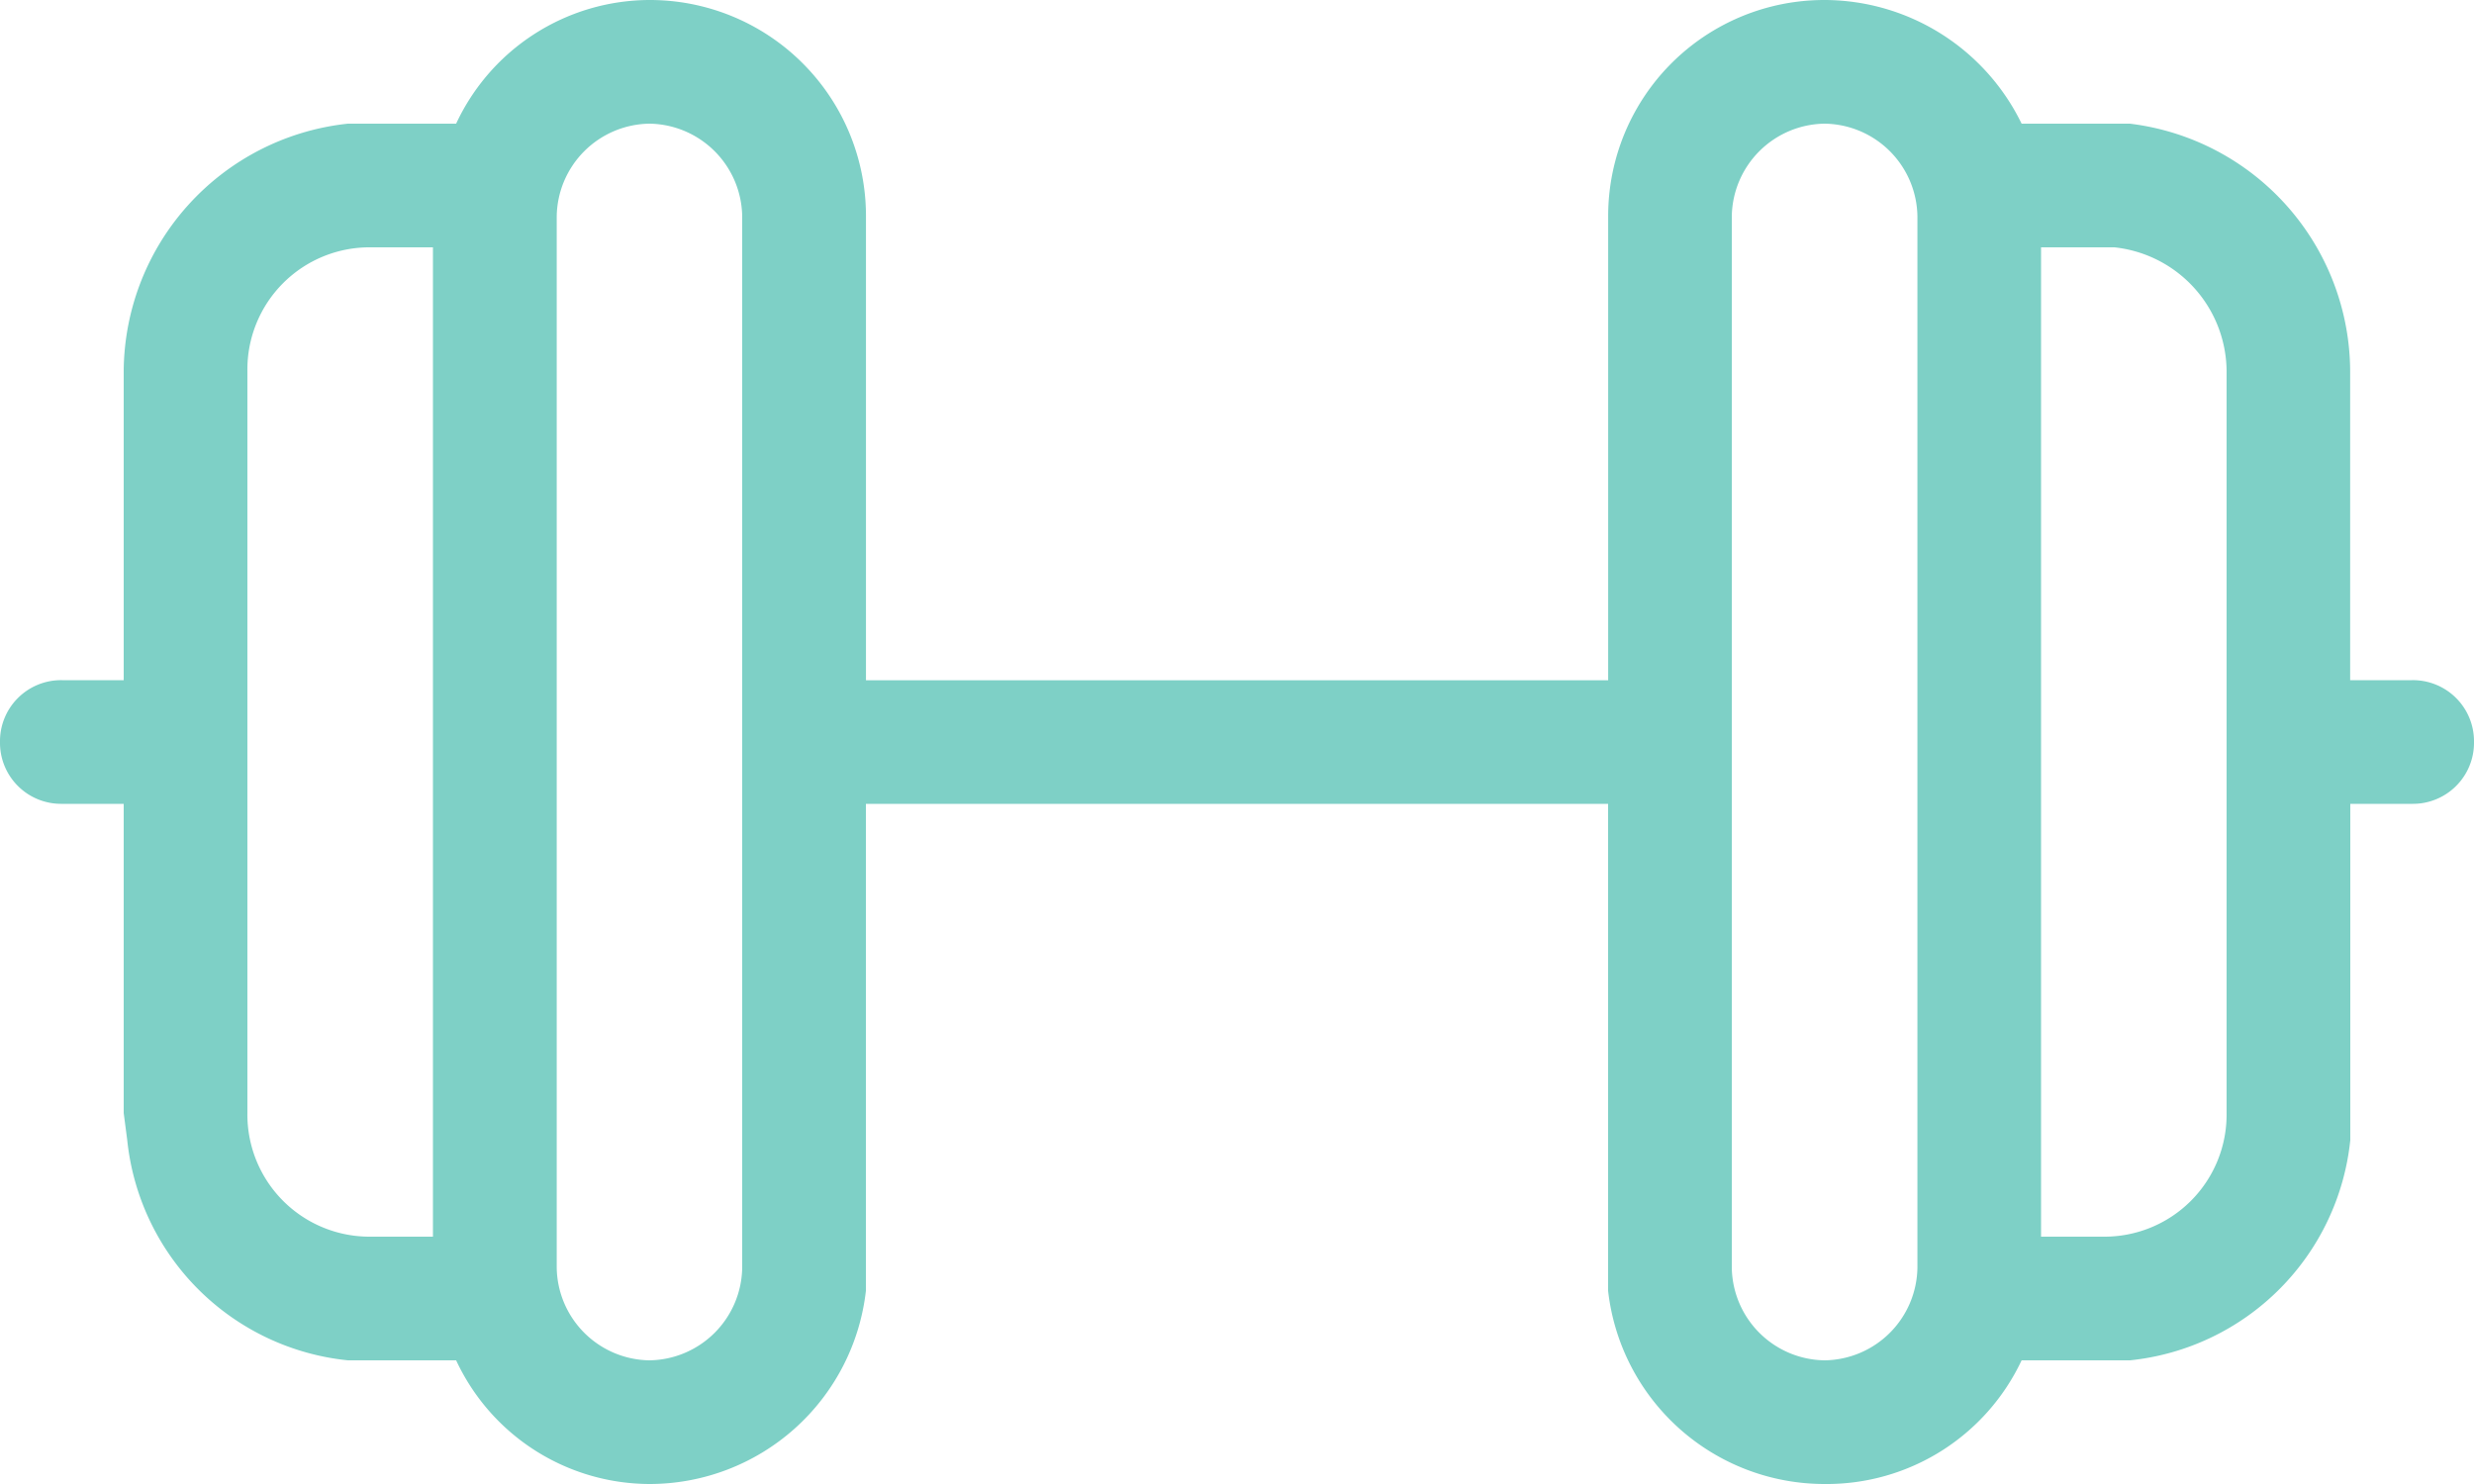 <svg xmlns="http://www.w3.org/2000/svg" width="35" height="21" viewBox="0 0 35 21">
  <path id="Path_290" data-name="Path 290" d="M25.813-21A3.108,3.108,0,0,1,28.6-19.25h1.531a3.543,3.543,0,0,1,3.117,3.5v4.375h.875A.864.864,0,0,1,35-10.5a.864.864,0,0,1-.875.875H33.25v4.758A3.494,3.494,0,0,1,30.133-1.75H28.6A3.048,3.048,0,0,1,25.813,0,3.081,3.081,0,0,1,22.75-2.734V-9.625H12.25v6.891A3.081,3.081,0,0,1,9.188,0,3.027,3.027,0,0,1,6.453-1.75H4.922A3.494,3.494,0,0,1,1.8-4.867L1.75-5.25V-9.625H.875A.864.864,0,0,1,0-10.5a.864.864,0,0,1,.875-.875H1.75V-15.75a3.546,3.546,0,0,1,3.172-3.5H6.453A3.027,3.027,0,0,1,9.188-21a3.057,3.057,0,0,1,3.063,3.063v6.563h10.5v-6.562A3.057,3.057,0,0,1,25.813-21Zm0,1.75A1.331,1.331,0,0,0,24.5-17.937V-3.062A1.331,1.331,0,0,0,25.813-1.75a1.331,1.331,0,0,0,1.313-1.312V-17.937A1.331,1.331,0,0,0,25.813-19.25Zm-16.625,0a1.331,1.331,0,0,0-1.312,1.313V-3.062A1.331,1.331,0,0,0,9.188-1.75,1.331,1.331,0,0,0,10.5-3.062V-17.937A1.331,1.331,0,0,0,9.188-19.25ZM5.25-17.5A1.728,1.728,0,0,0,3.5-15.75v10.5A1.728,1.728,0,0,0,5.25-3.5h.875v-14Zm23.625,14h.875A1.728,1.728,0,0,0,31.5-5.25v-10.5a1.775,1.775,0,0,0-1.586-1.75H28.875Z" transform="translate(0 21)" fill="#7ed0c6"/>
</svg>

